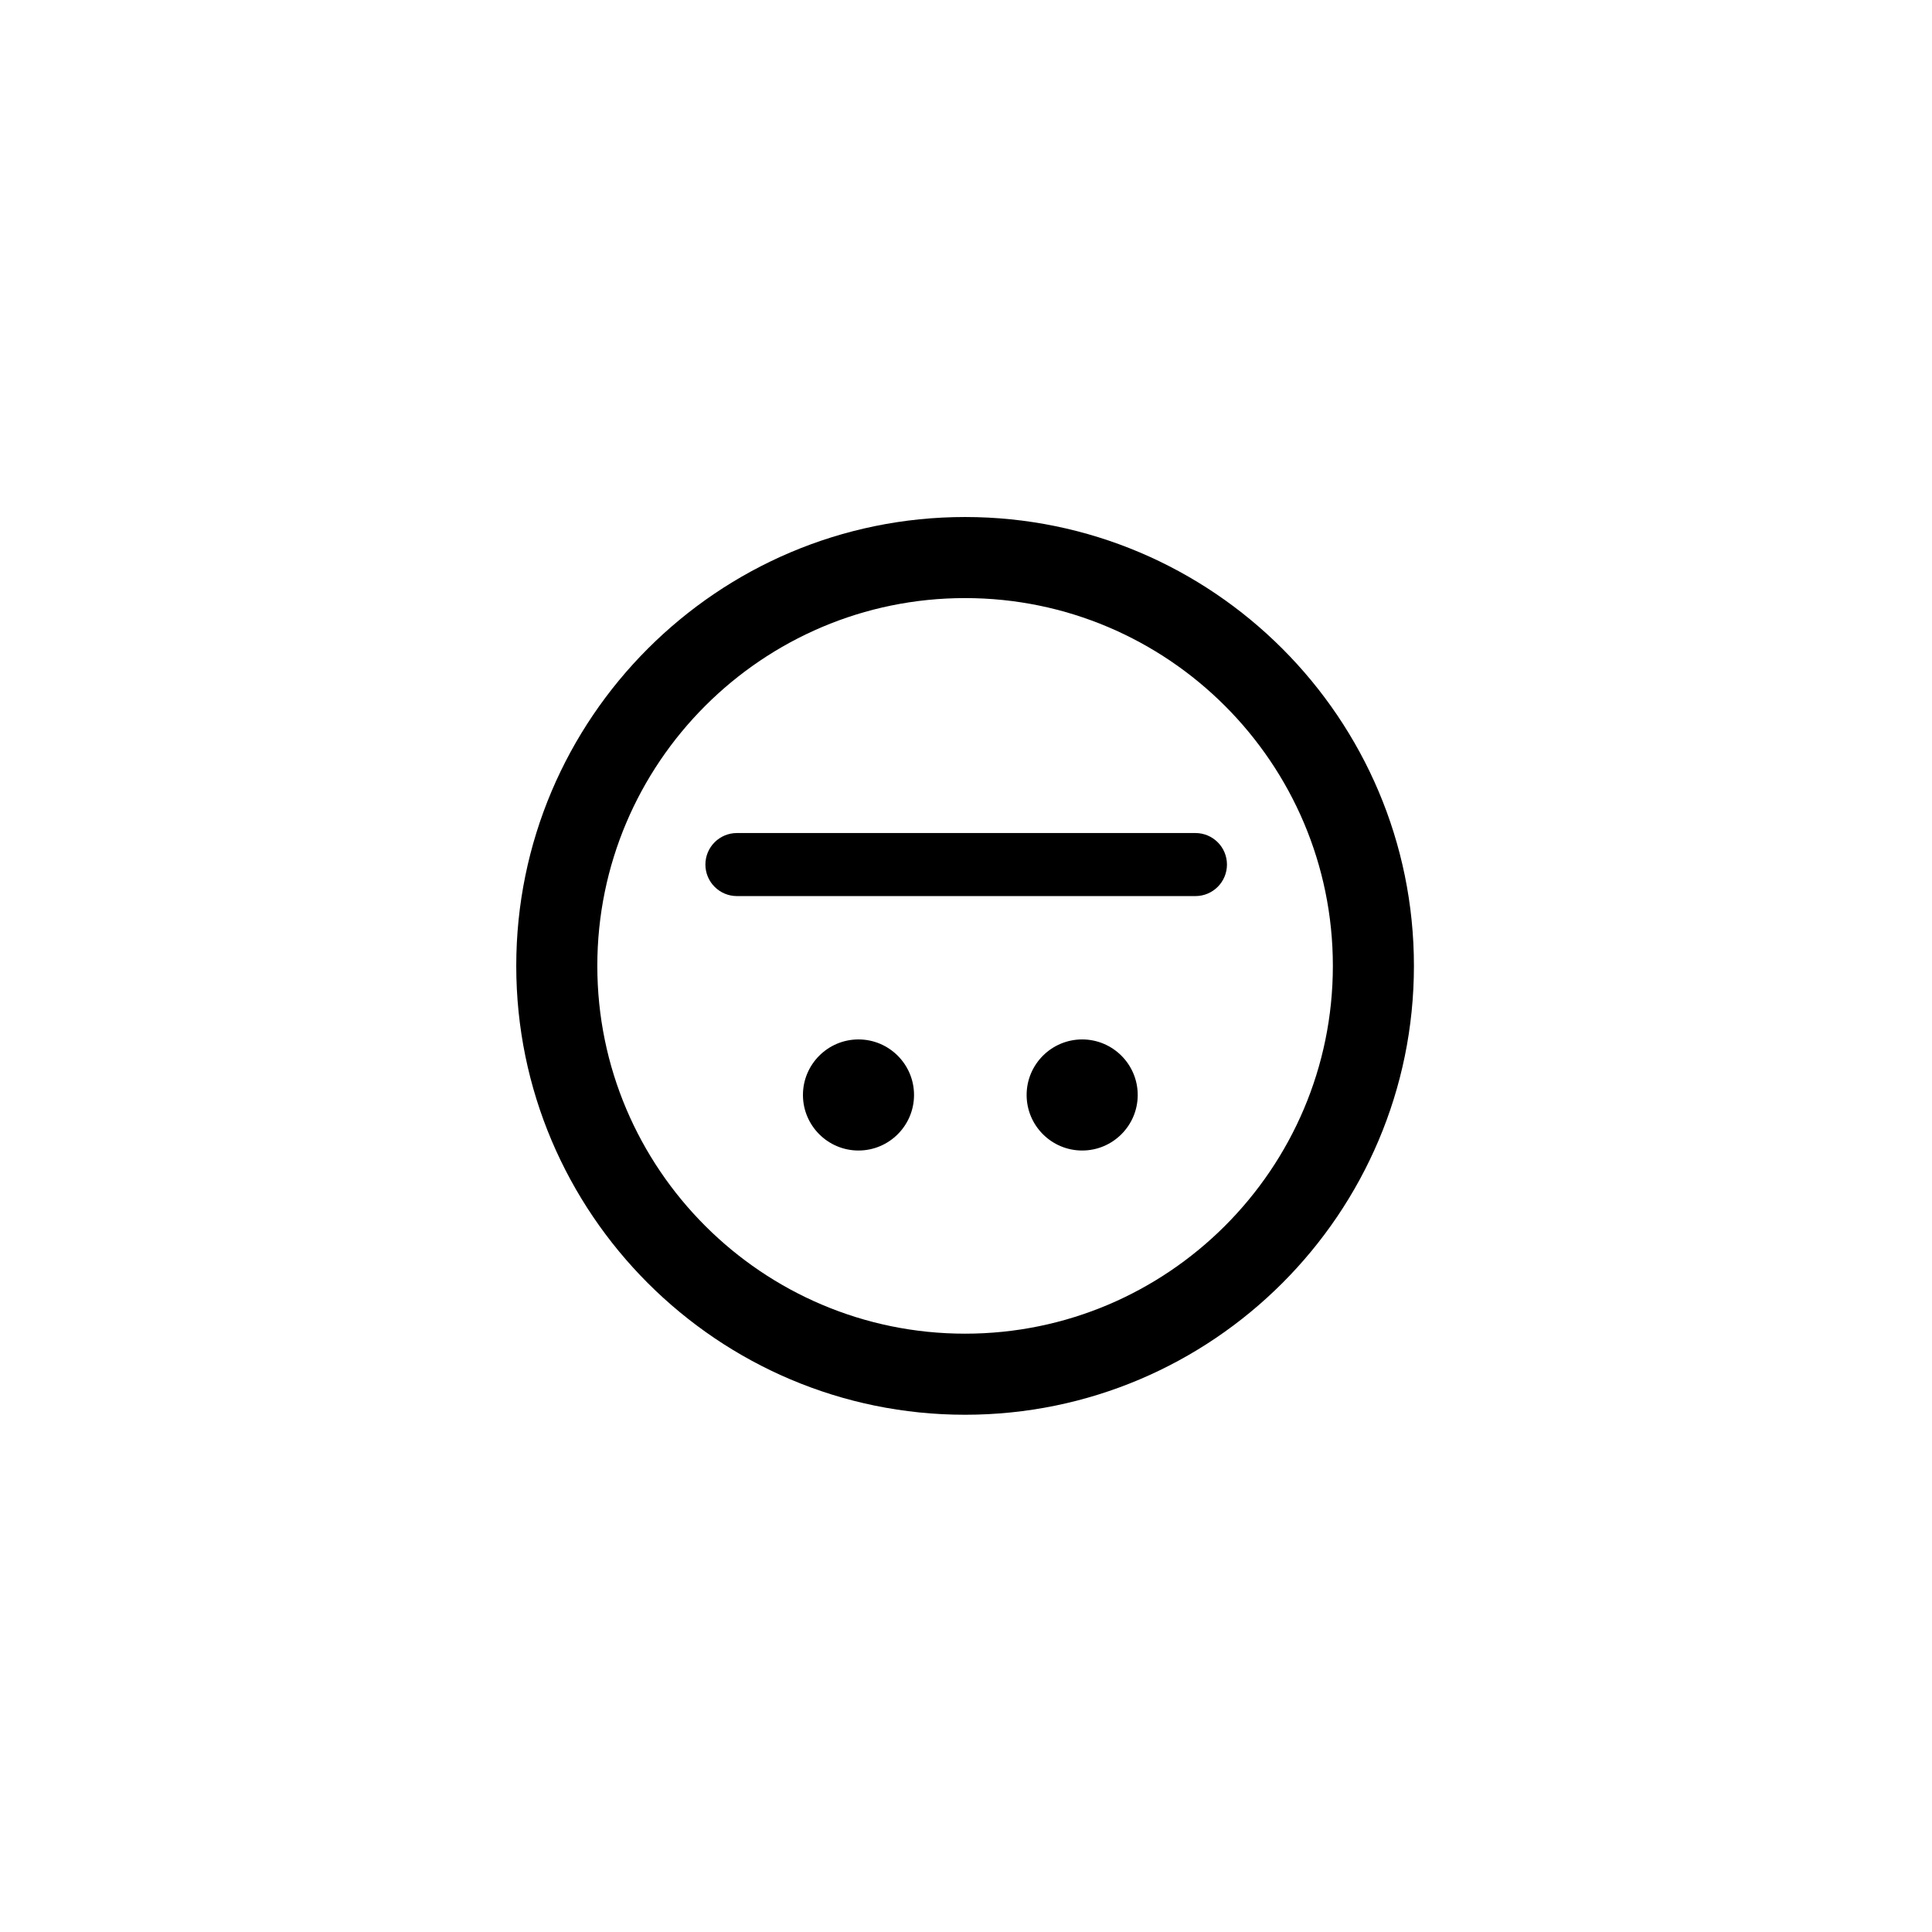 <svg xmlns="http://www.w3.org/2000/svg" width="500" height="500" viewBox="0 0 500 500"><g transform="translate(133.606,133.803)translate(116.143,116.151)rotate(0)translate(-116.143,-116.151) scale(2.331,2.331)" opacity="1"><defs class="defs"/><path transform="translate(-3.187,2.354)" d="M53.017,-2.354c-27.476,0 -49.83,22.355 -49.83,49.834c0,27.48 22.354,49.837 49.83,49.837c27.479,0 49.834,-22.356 49.834,-49.837c0,-27.478 -22.356,-49.834 -49.834,-49.834zM53.017,88.316c-22.514,0 -40.83,-18.318 -40.83,-40.836c0,-22.515 18.316,-40.833 40.83,-40.833c22.516,0 40.834,18.318 40.834,40.833c0,22.518 -18.319,40.836 -40.834,40.836zM66.018,55.647c-3.4,0 -6.167,2.767 -6.167,6.167c0,3.401 2.767,6.167 6.167,6.167c3.4,0 6.167,-2.766 6.167,-6.167c0,-3.4 -2.767,-6.167 -6.167,-6.167zM41.183,55.647c-3.4,0 -6.166,2.767 -6.166,6.167c0,3.401 2.766,6.167 6.166,6.167c3.4,0 6.167,-2.766 6.167,-6.167c0,-3.4 -2.767,-6.167 -6.167,-6.167zM78.593,32.732h-50.906c-1.933,0 -3.5,1.565 -3.5,3.499c0,1.933 1.567,3.501 3.5,3.501h50.906c1.934,0 3.5,-1.568 3.5,-3.501c0,-1.933 -1.567,-3.499 -3.5,-3.499z" fill="#000000" class="fill c1"/></g></svg>